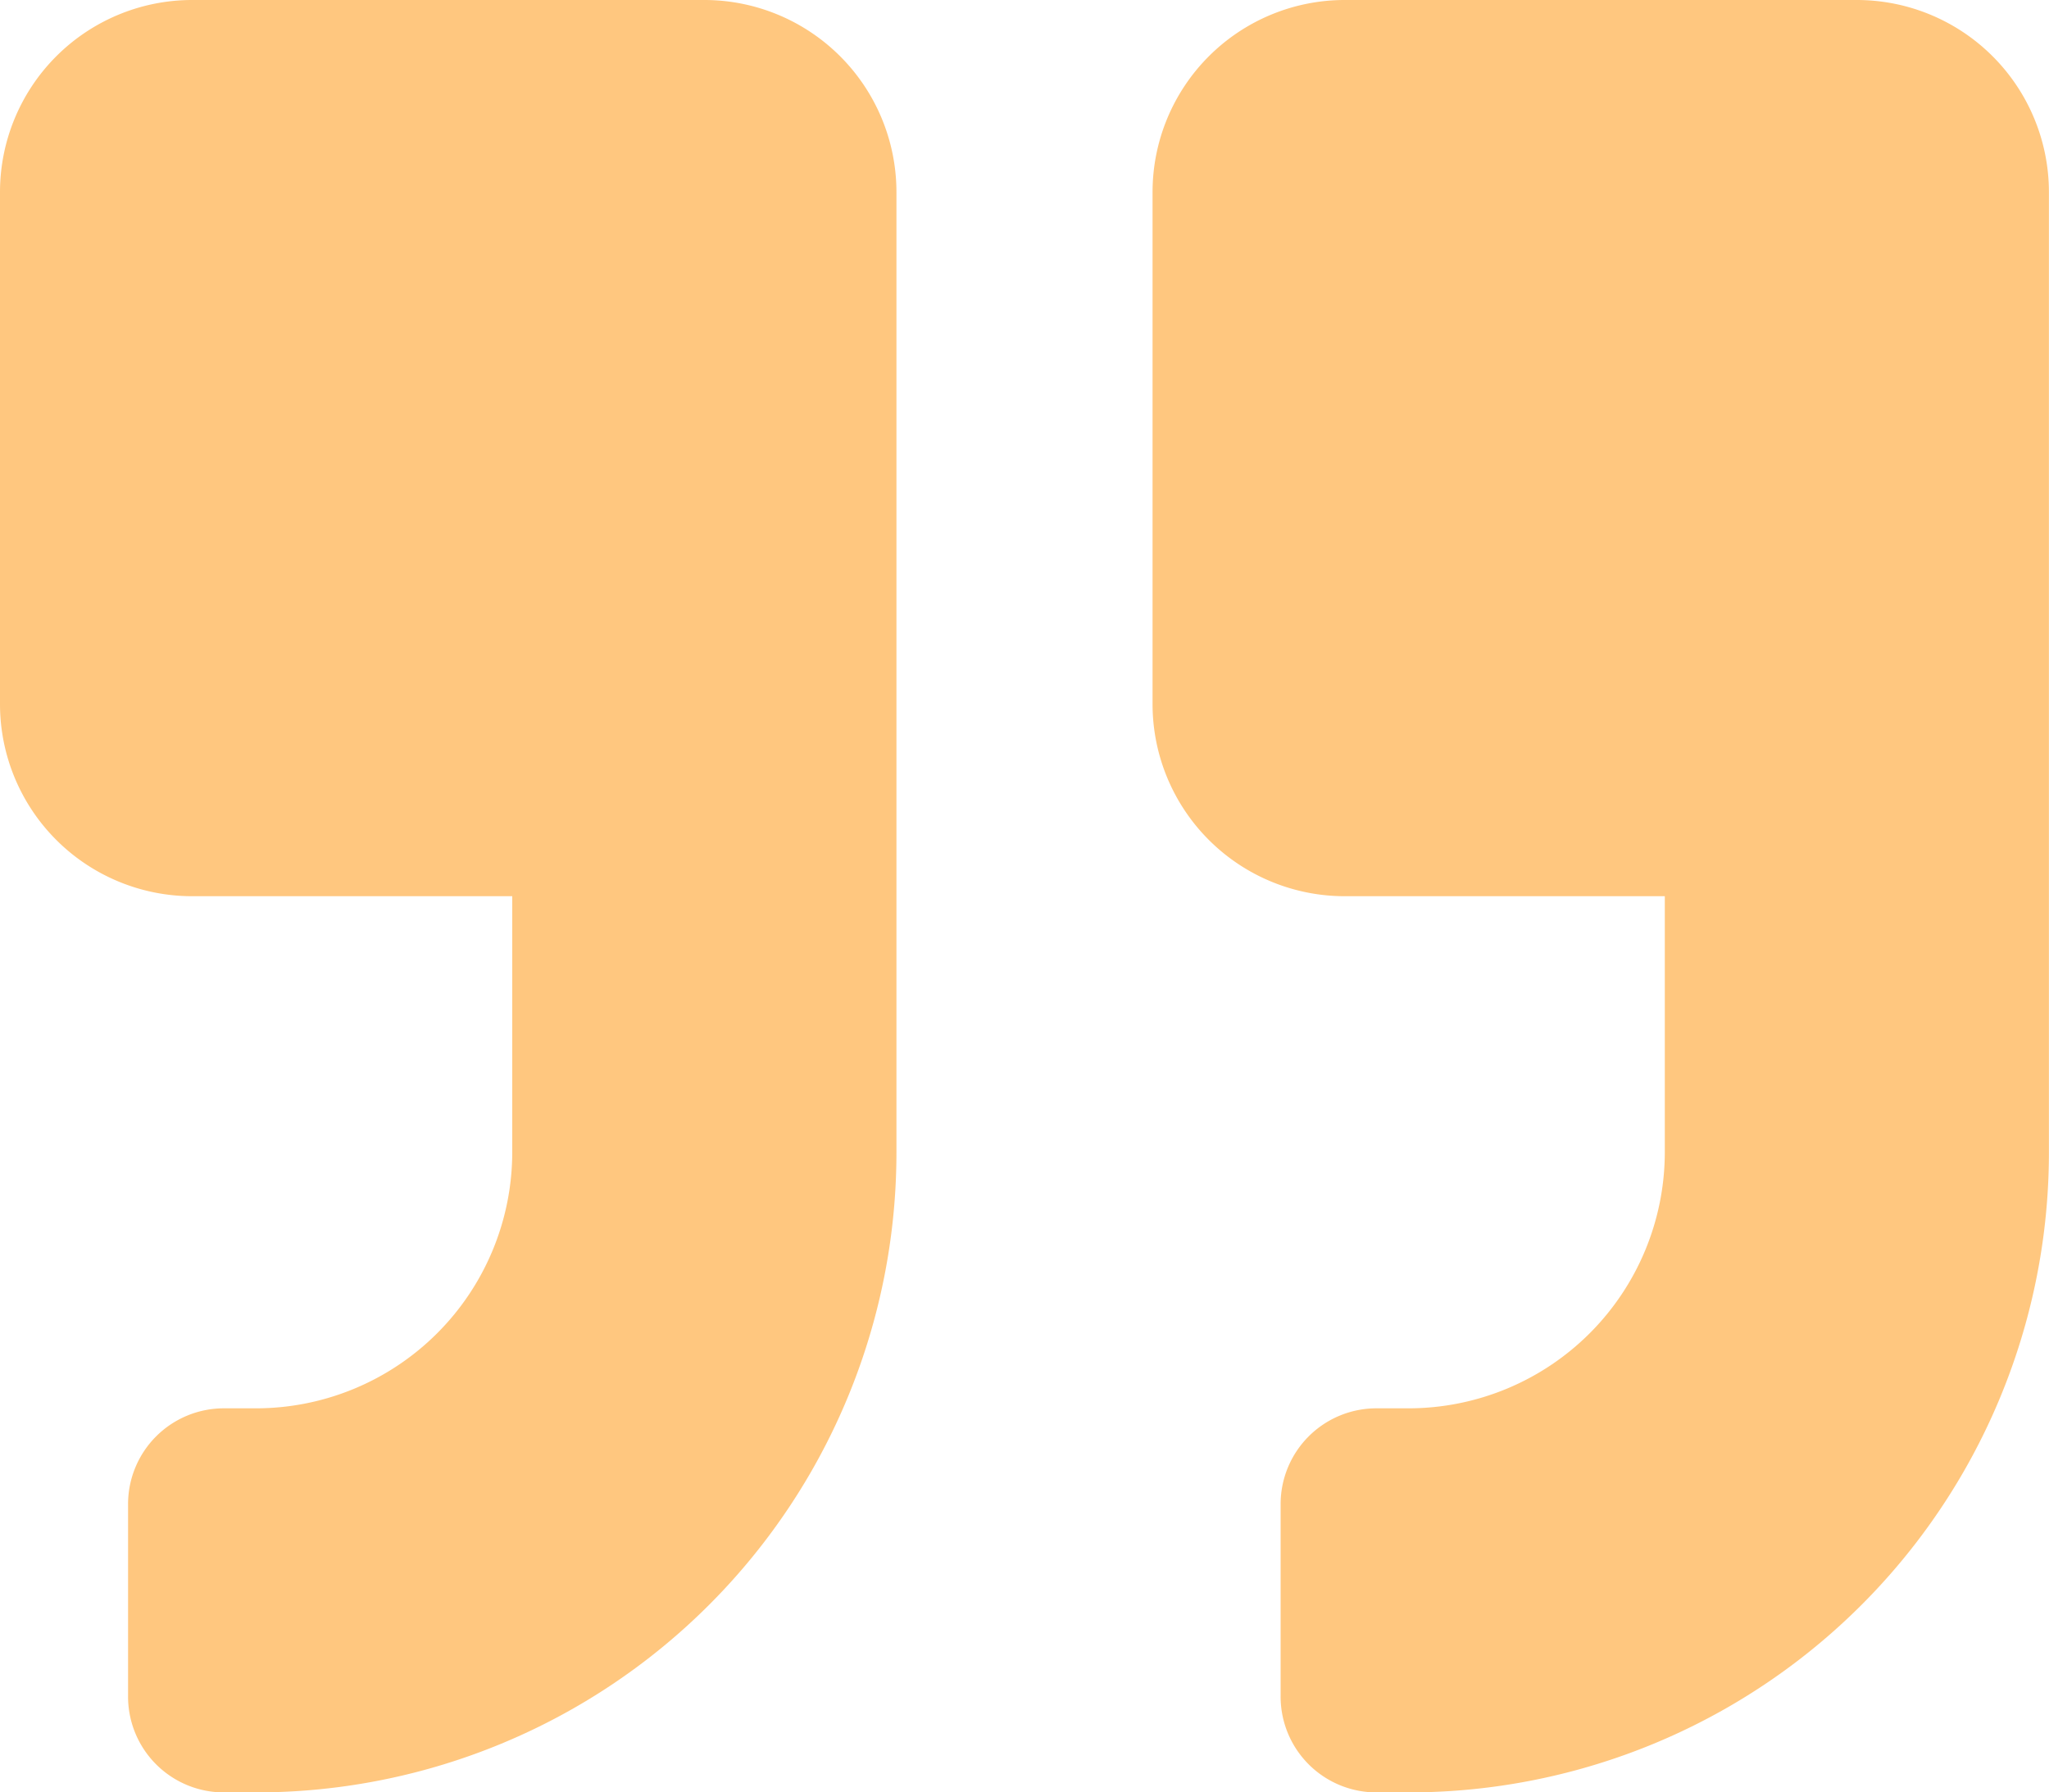 <svg xmlns="http://www.w3.org/2000/svg" width="122.605" height="107.279" viewBox="0 0 122.605 107.279">
  <path id="Icon_awesome-quote-right" data-name="Icon awesome-quote-right" d="M111.11,2.25H80.459A11.5,11.5,0,0,0,68.965,13.744V44.4A11.5,11.5,0,0,0,80.459,55.89H99.616V71.215A15.34,15.34,0,0,1,84.291,86.541H82.375a5.733,5.733,0,0,0-5.747,5.747v11.494a5.733,5.733,0,0,0,5.747,5.747h1.916A38.3,38.3,0,0,0,122.6,71.215V13.744A11.5,11.5,0,0,0,111.11,2.25Zm-68.965,0H11.494A11.5,11.5,0,0,0,0,13.744V44.4A11.5,11.5,0,0,0,11.494,55.89H30.651V71.215A15.34,15.34,0,0,1,15.326,86.541H13.41a5.733,5.733,0,0,0-5.747,5.747v11.494a5.733,5.733,0,0,0,5.747,5.747h1.916A38.3,38.3,0,0,0,53.64,71.215V13.744A11.5,11.5,0,0,0,42.145,2.25Z" transform="translate(0 -2.25)" fill="#ff9100" opacity="0.5"/>
</svg>
